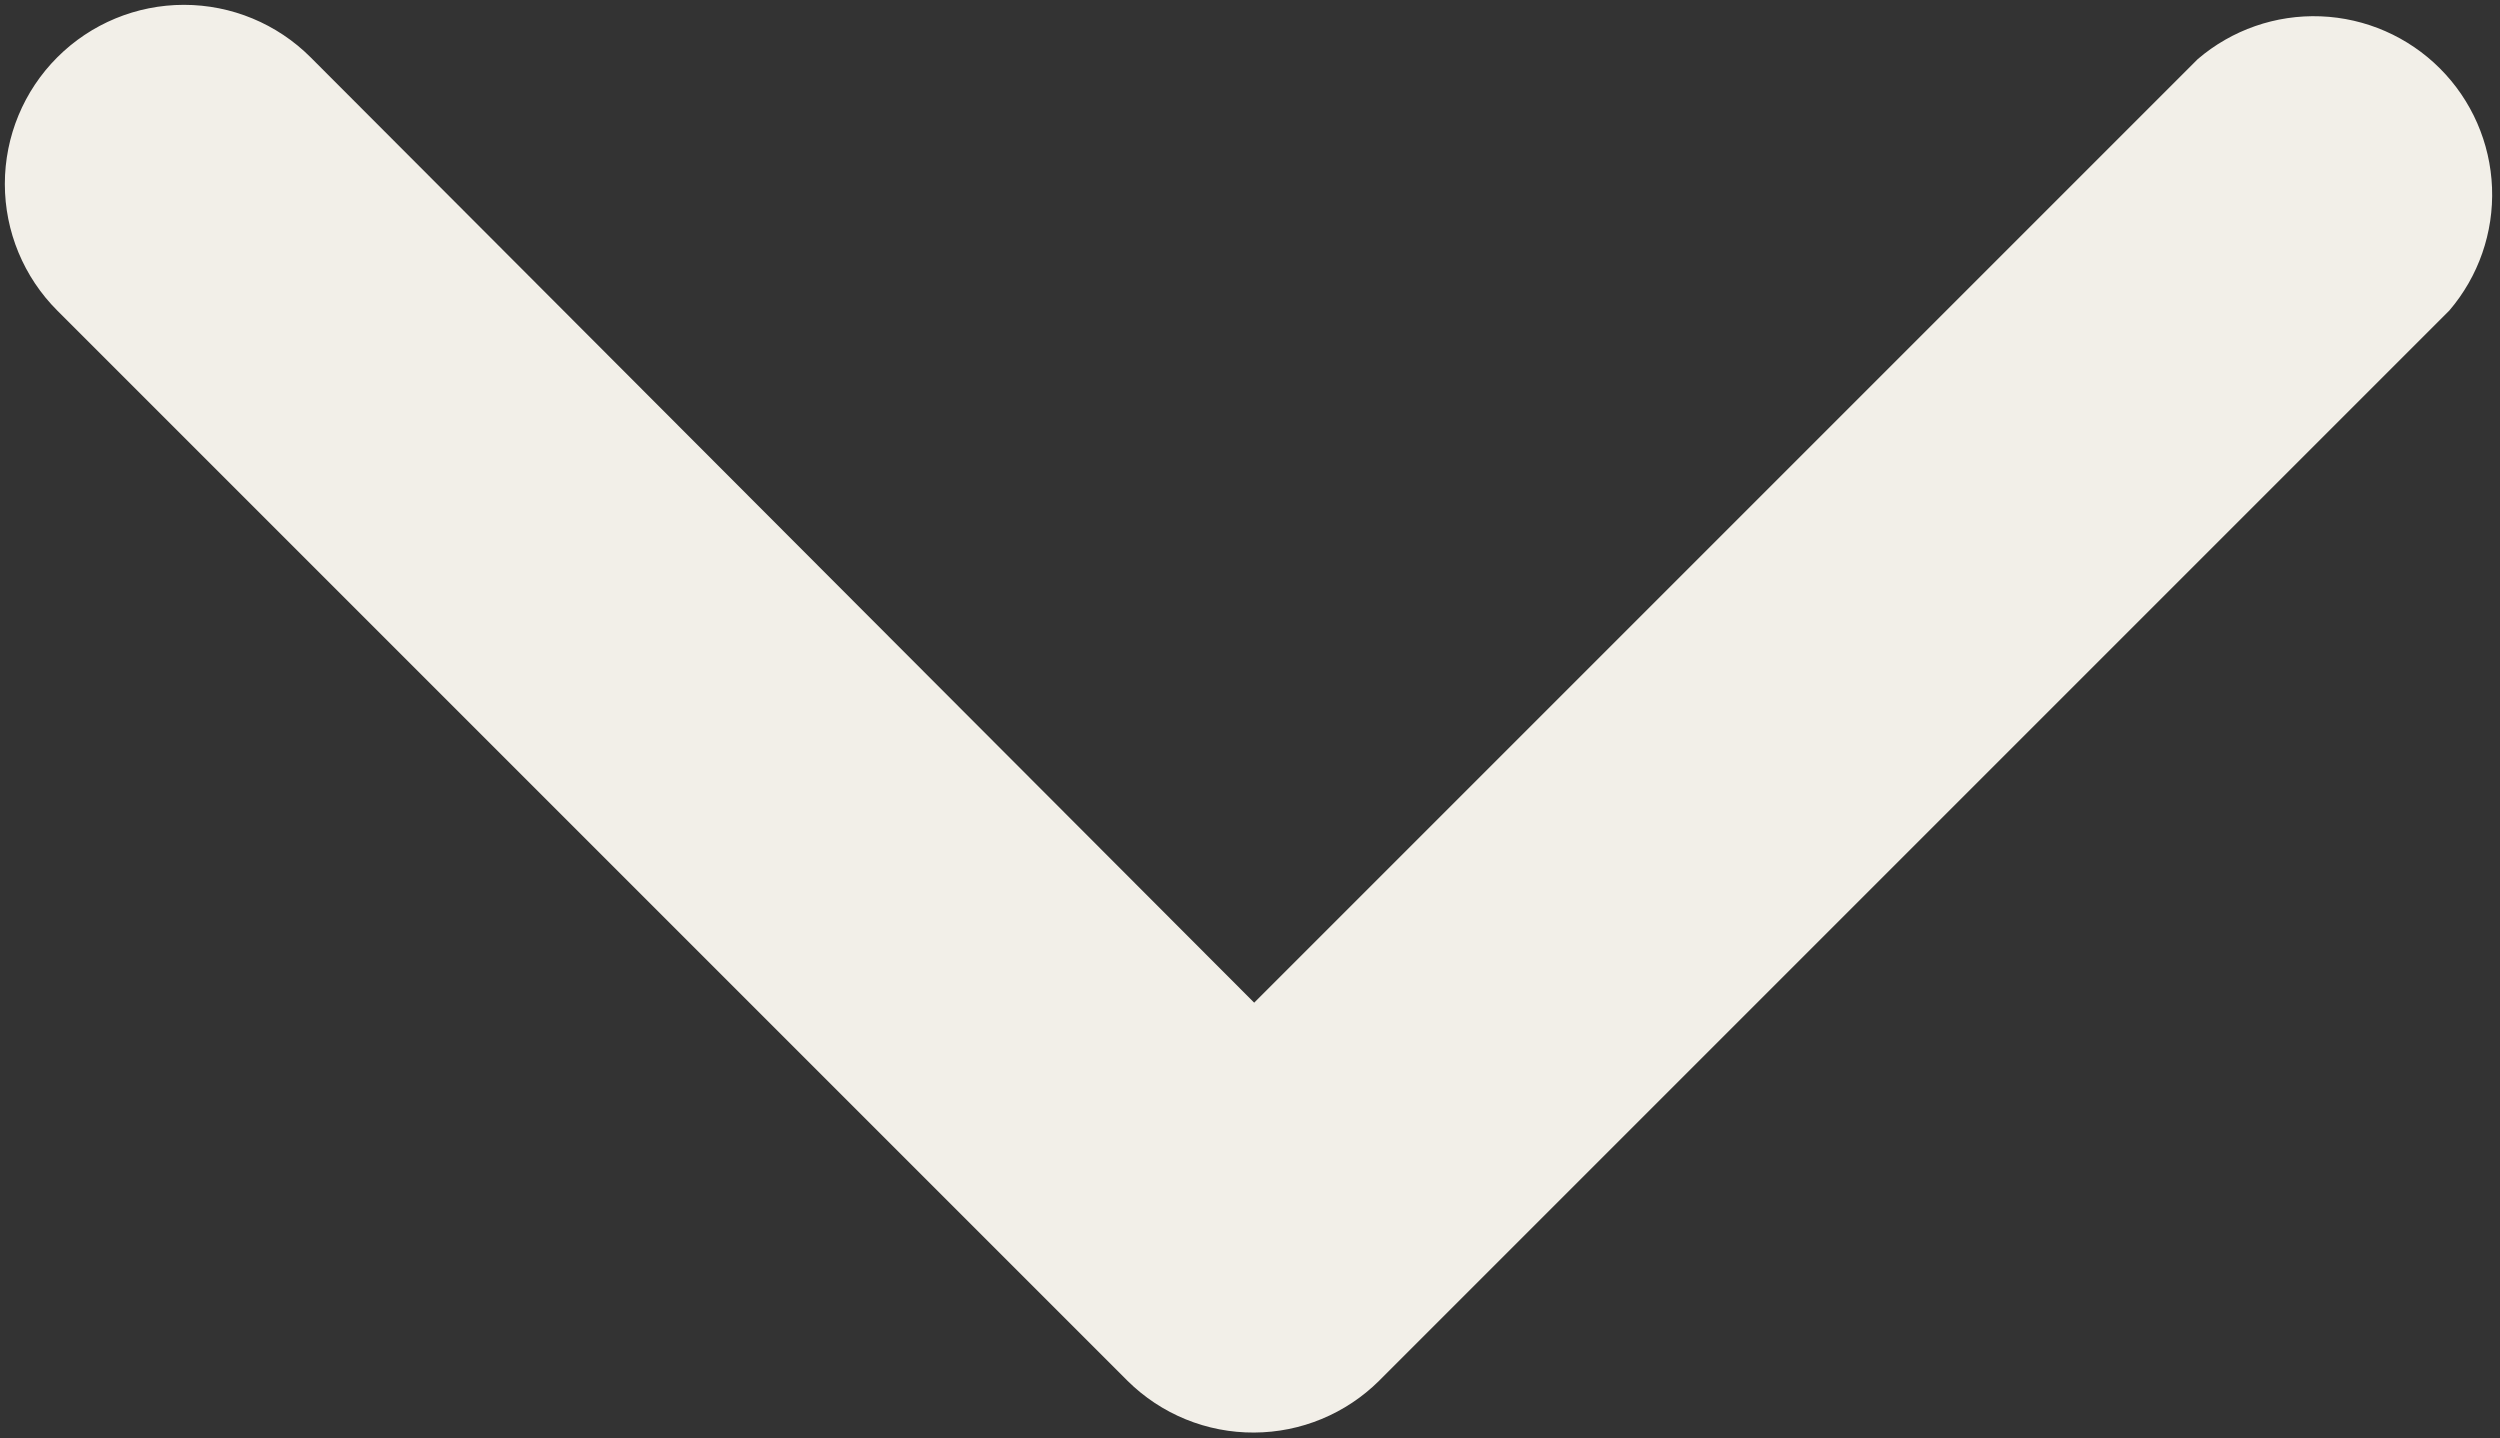 <?xml version="1.0" encoding="UTF-8"?> <svg xmlns="http://www.w3.org/2000/svg" width="299" height="172" viewBox="0 0 299 172" fill="none"><rect x="0" y="0" width="299" height="172" fill="#333333" stroke="none"/><path d="M150 171.333C147.192 171.35 144.409 170.811 141.81 169.75C139.211 168.688 136.847 167.124 134.853 165.147L6.853 37.147C2.836 33.13 0.579 27.681 0.579 22C0.579 16.319 2.836 10.87 6.853 6.853C10.87 2.836 16.319 0.579 22 0.579C27.681 0.579 33.13 2.836 37.147 6.853L150 119.92L262.853 7.067C266.934 3.572 272.184 1.745 277.553 1.953C282.922 2.16 288.015 4.386 291.815 8.185C295.614 11.985 297.84 17.078 298.047 22.447C298.255 27.816 296.428 33.066 292.933 37.147L164.933 165.147C160.96 169.088 155.597 171.31 150 171.333Z" fill="#F2EFE8"></path></svg> 